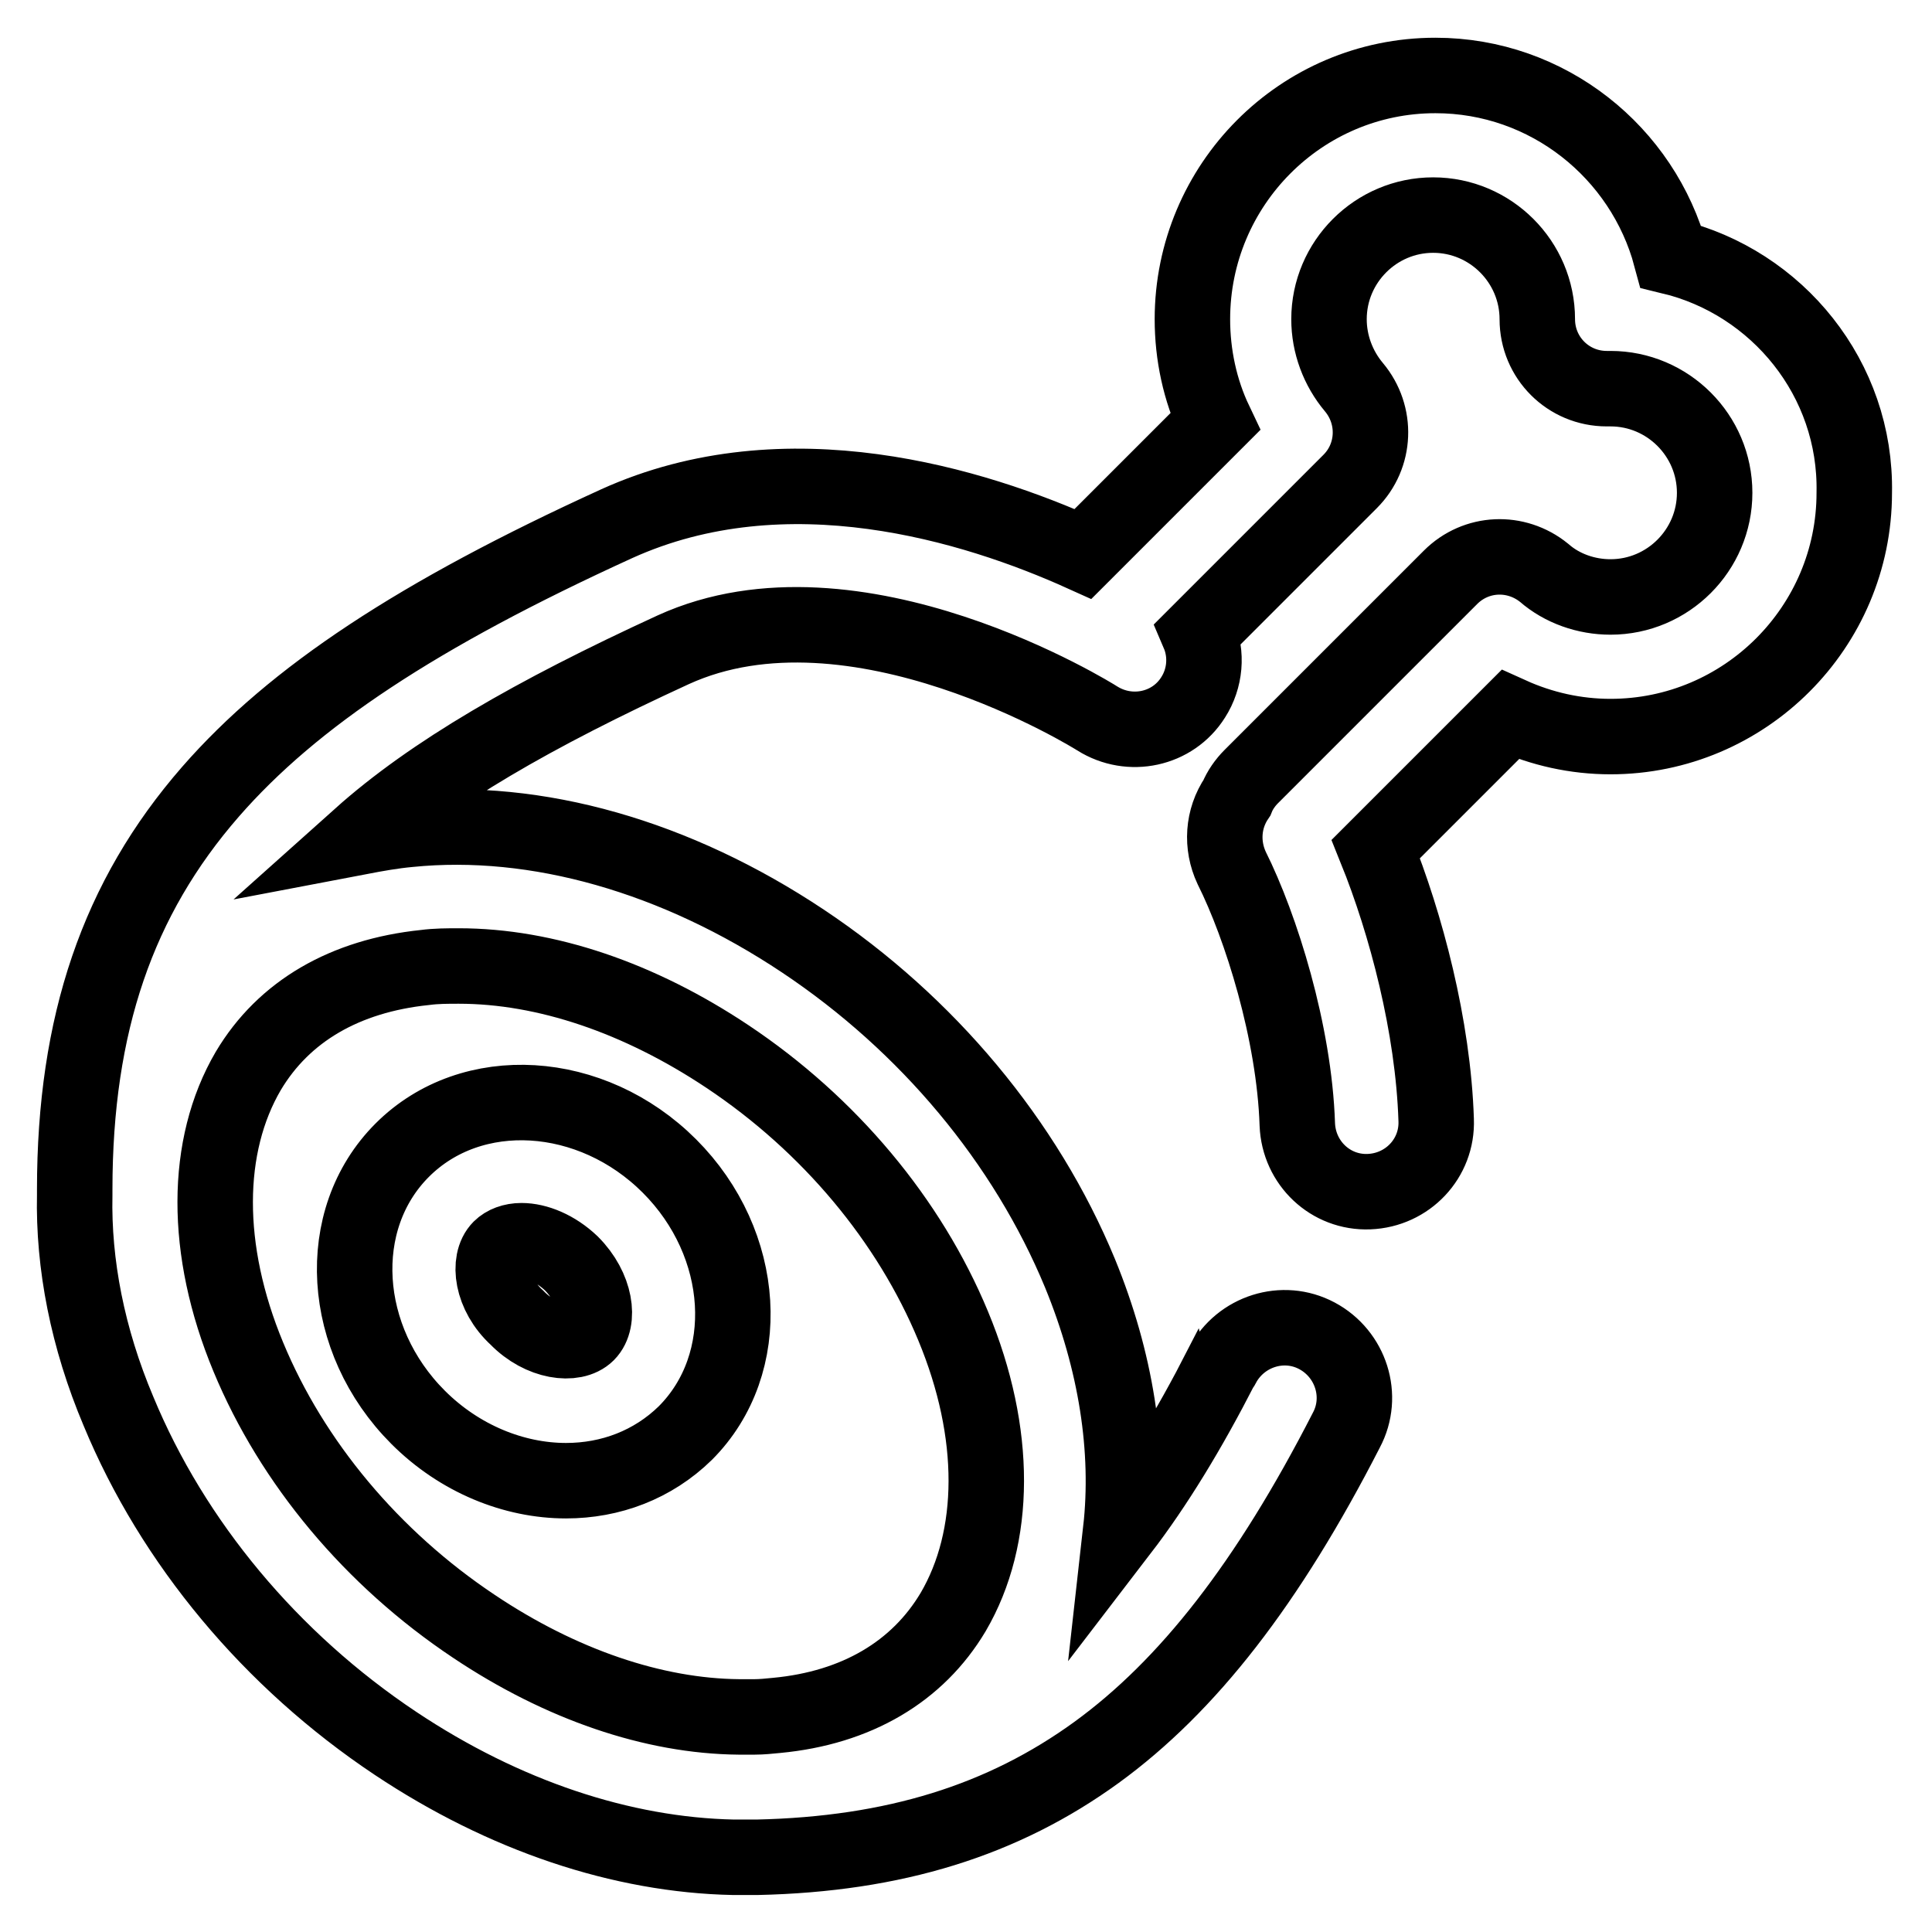 <?xml version="1.0" encoding="utf-8"?>
<!-- Svg Vector Icons : http://www.onlinewebfonts.com/icon -->
<!DOCTYPE svg PUBLIC "-//W3C//DTD SVG 1.1//EN" "http://www.w3.org/Graphics/SVG/1.1/DTD/svg11.dtd">
<svg version="1.1" xmlns="http://www.w3.org/2000/svg" xmlns:xlink="http://www.w3.org/1999/xlink" x="0px" y="0px" viewBox="0 0 256 256" enable-background="new 0 0 256 256" xml:space="preserve">
<g> <path stroke-width="10" fill-opacity="0" stroke="#000000"  d="M221.4,34c-3.7-13.8-16.3-24-31.2-24C172.4,10,158,24.5,158,42.3c0,4.7,1,9.4,3,13.6l-17.5,17.5 c-14.4-6.5-39.3-14.2-61.8-4c-26.3,12-42.8,22.9-53.8,35.5c-12.3,14.1-18,30.8-18,52.7c0,0.2,0,0.5,0,0.7c-0.2,9.2,1.7,19,5.8,28.7 c7.2,17.4,20.2,33,36.7,44c14.4,9.6,30,14.8,44.8,15.1c0.1,0,0.1,0,0.2,0l0.5,0l0.4,0c0.7,0,1.4,0,2,0c18.2-0.4,32.6-4.9,45-13.9 c12.1-8.8,22.7-22.4,33.1-42.7c2.4-4.5,0.6-10.1-3.9-12.5c-4.5-2.4-10.1-0.6-12.5,3.9c0,0,0,0.1-0.1,0.1 c-4.4,8.6-8.8,15.8-13.4,21.8c1.2-10.7-0.6-22.4-5.4-34.1c-7.2-17.4-20.2-33-36.7-44c-16.8-11.2-35.3-16.5-52.2-14.8 c-2.2,0.2-4.4,0.6-6.5,1c9.5-8.5,23-16.3,41.5-24.8c24.1-11,55.9,8.9,56.2,9.1c4.3,2.7,10,1.5,12.7-2.8c1.6-2.5,1.9-5.7,0.7-8.5 l20.1-20.1c3.4-3.4,3.6-8.8,0.5-12.5c-2.1-2.5-3.3-5.7-3.3-9c0-7.6,6.2-13.8,13.8-13.8c7.6,0,13.8,6.2,13.8,13.8 c0,5.1,4.1,9.2,9.2,9.2c0.1,0,0.1,0,0.2,0l0.3,0c7.6,0,13.8,6.2,13.8,13.8c0,7.6-6.2,13.8-13.8,13.8c-3.2,0-6.4-1.1-8.8-3.2 c-3.7-3-9-2.8-12.4,0.6l-26.4,26.4c-0.8,0.8-1.5,1.8-1.9,2.8c-1.9,2.8-2.1,6.3-0.7,9.3c3.9,7.8,8.3,21.8,8.7,34 c0.2,5.1,4.4,9.1,9.5,8.9c5.1-0.2,9.1-4.4,8.9-9.5c-0.4-12.4-4-26-8-35.9l17.8-17.8c4.2,1.9,8.7,2.9,13.3,2.9 c17.8,0,32.3-14.5,32.3-32.3C246,50.2,235.5,37.4,221.4,34z M56.3,128.2c1.5-0.2,3-0.2,4.5-0.2c11.5,0,23.9,4.2,35.6,12 c13.5,9,24.1,21.7,29.9,35.7c5.9,14.2,5.8,28,0,37.9c-4.7,7.9-12.8,12.7-23.4,13.7c-1,0.1-2,0.2-2.9,0.2c-0.7,0-1.4,0-2.1,0 c-11.3-0.1-23.6-4.3-35.1-12c-13.5-9-24.1-21.7-29.9-35.7c-5.9-14.2-5.8-28,0-37.9C37.6,134,45.7,129.3,56.3,128.2z M75,196.2 c5.9,0,11.5-2.1,15.8-6.3c9.2-9.2,8.2-25.1-2.1-35.4c-10.3-10.3-26.2-11.3-35.4-2.1c-9.2,9.2-8.2,25.1,2.1,35.4 C60.9,193.3,68.1,196.2,75,196.2z M66.3,165.4c0.6-0.6,1.6-1,2.8-1c2,0,4.5,1,6.6,3c3.3,3.3,3.8,7.6,2.1,9.3 c-1.7,1.7-6.1,1.2-9.3-2.1C65.1,171.5,64.6,167.1,66.3,165.4z"/></g>
</svg>